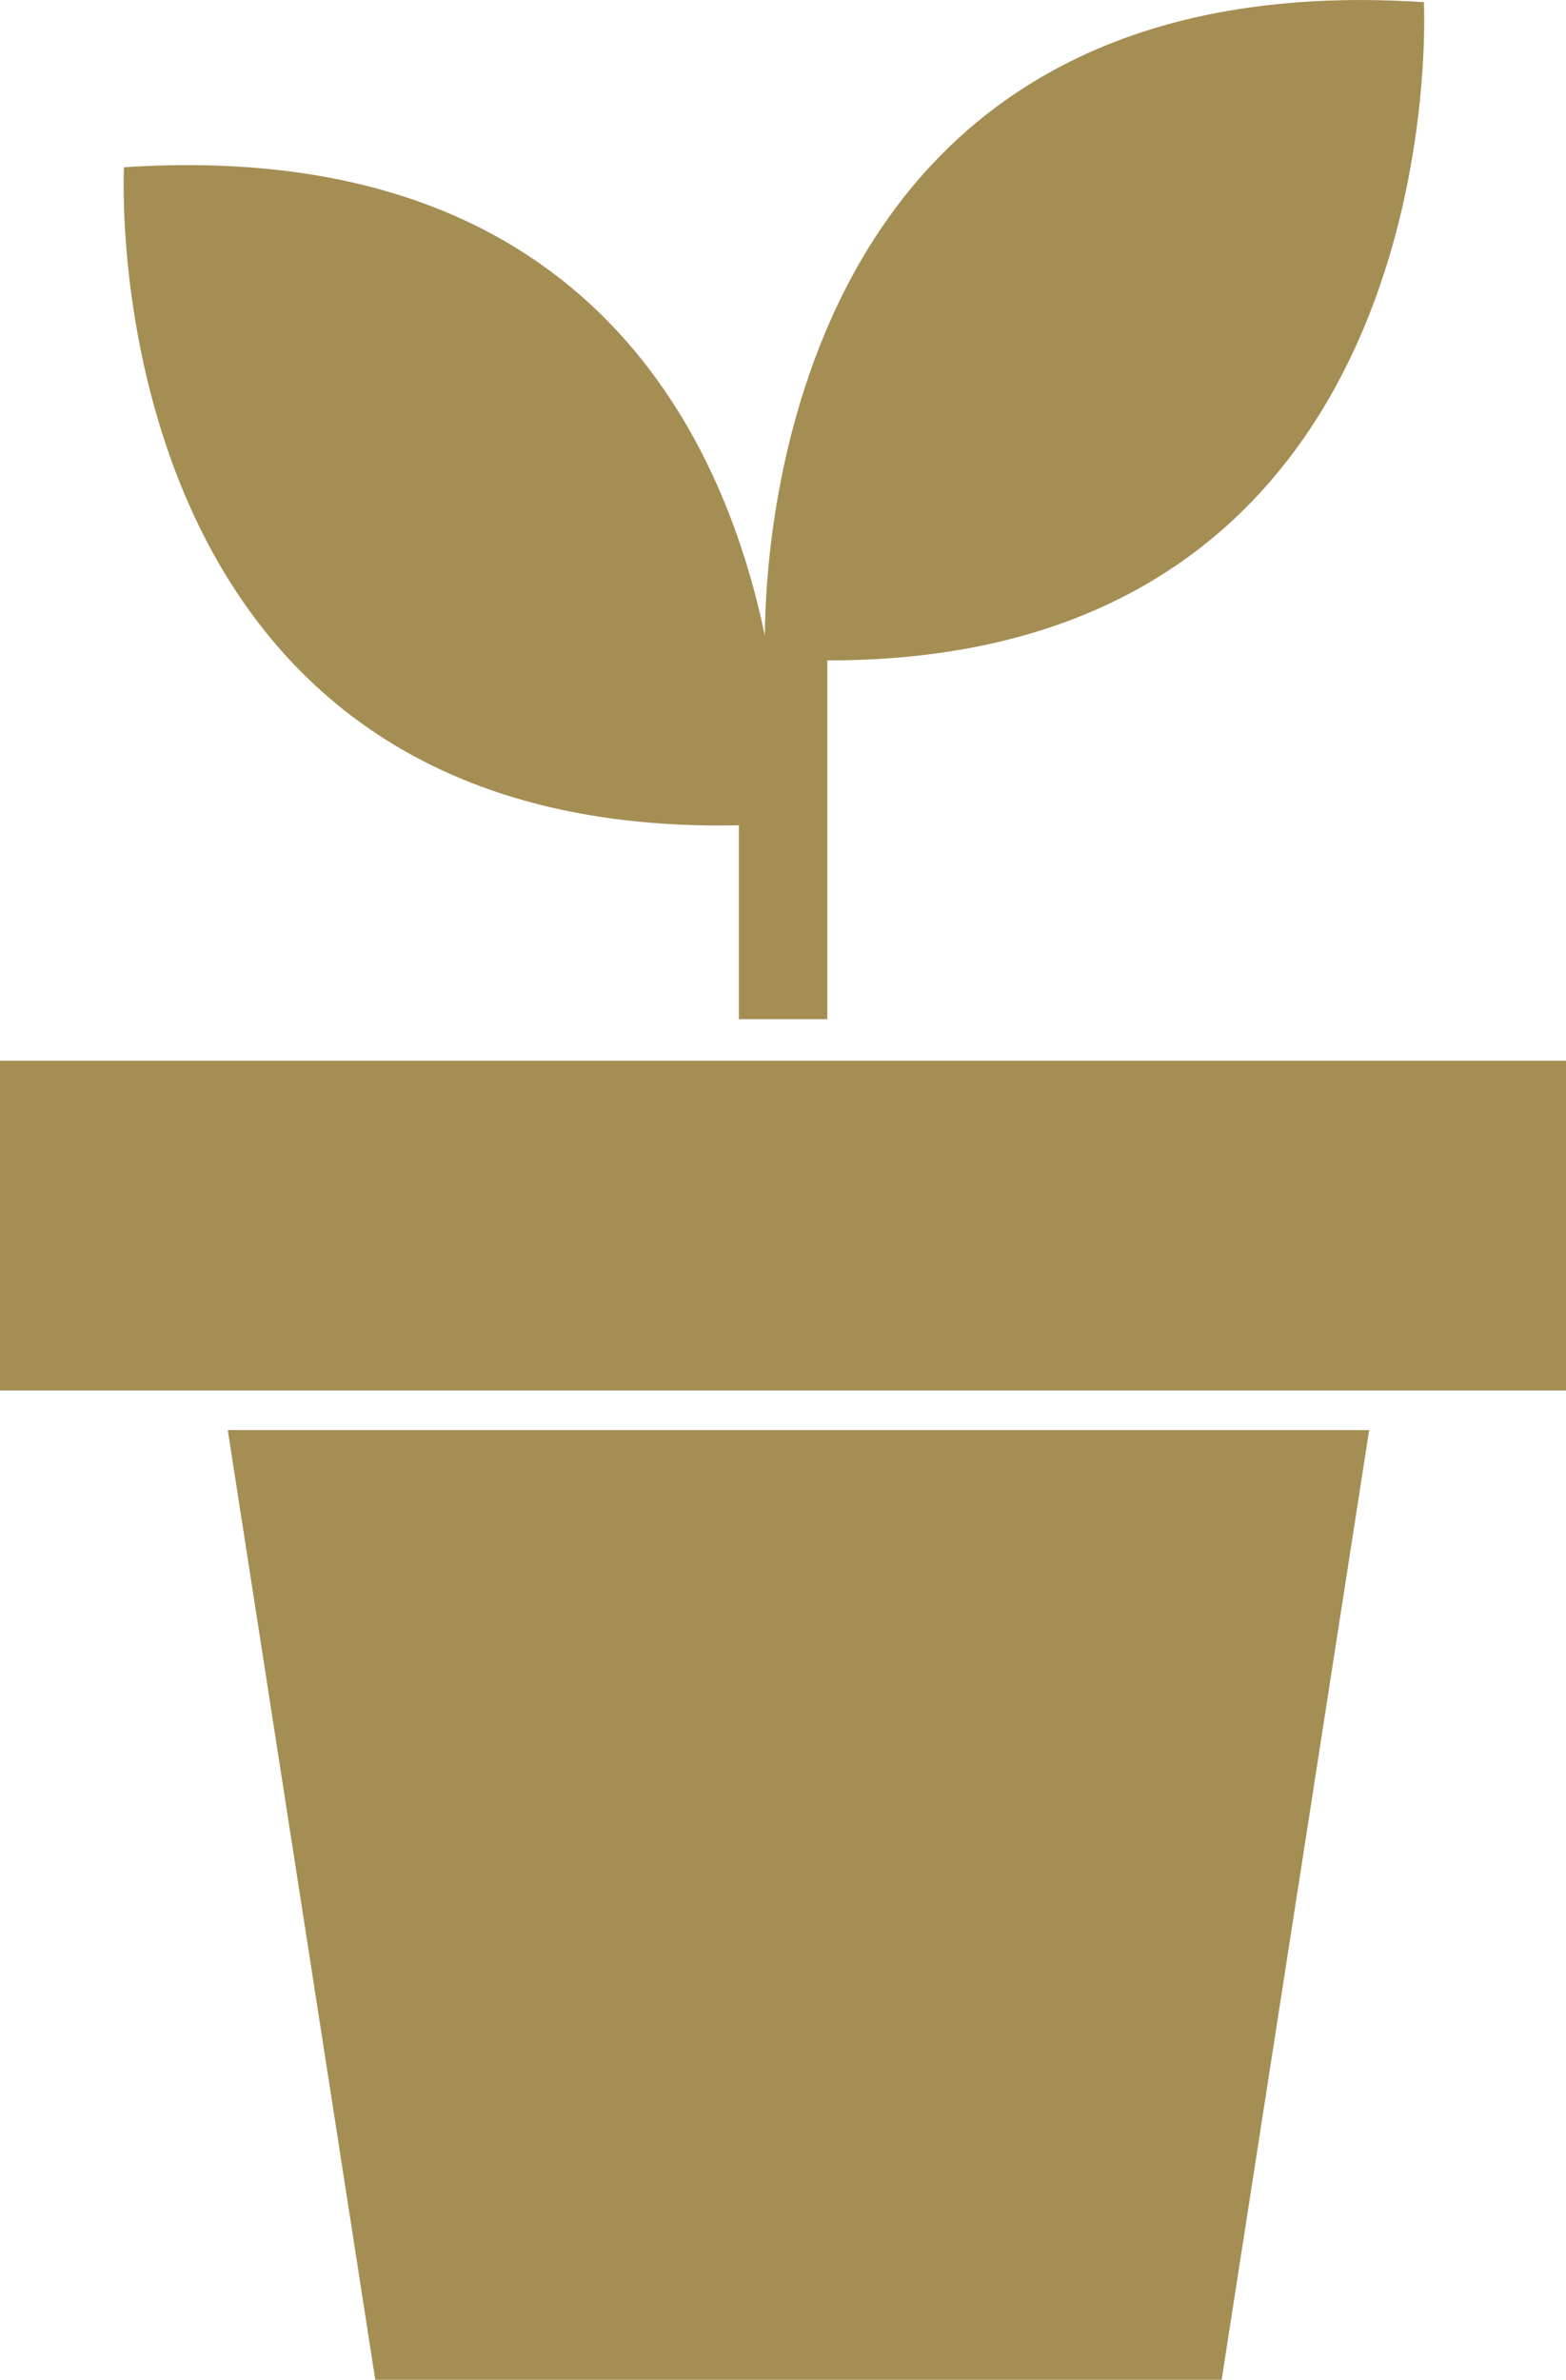 <?xml version="1.0" encoding="UTF-8"?>
<svg id="Layer_2" data-name="Layer 2" xmlns="http://www.w3.org/2000/svg" width="72.4" height="109.98" viewBox="0 0 72.4 109.98">
  <defs>
    <style>
      .cls-1 {
        fill: #a58e54;
      }
    </style>
  </defs>
  <g id="Layer_1-2" data-name="Layer 1">
    <g>
      <rect class="cls-1" y="49.02" width="72.4" height="15.24"/>
      <polygon class="cls-1" points="17.35 109.98 56.48 109.98 63.3 66.09 10.53 66.09 17.35 109.98"/>
      <path class="cls-1" d="M34.16,38.14v8.96h4.09v-16.58C67.42,30.57,65.83.1,65.83.1c-28.67-1.88-30.43,23.71-30.47,29.27-1.97-9.44-8.46-23.03-29.63-21.64,0,0-1.62,31.05,28.43,30.41Z"/>
    </g>
  </g>
</svg>
